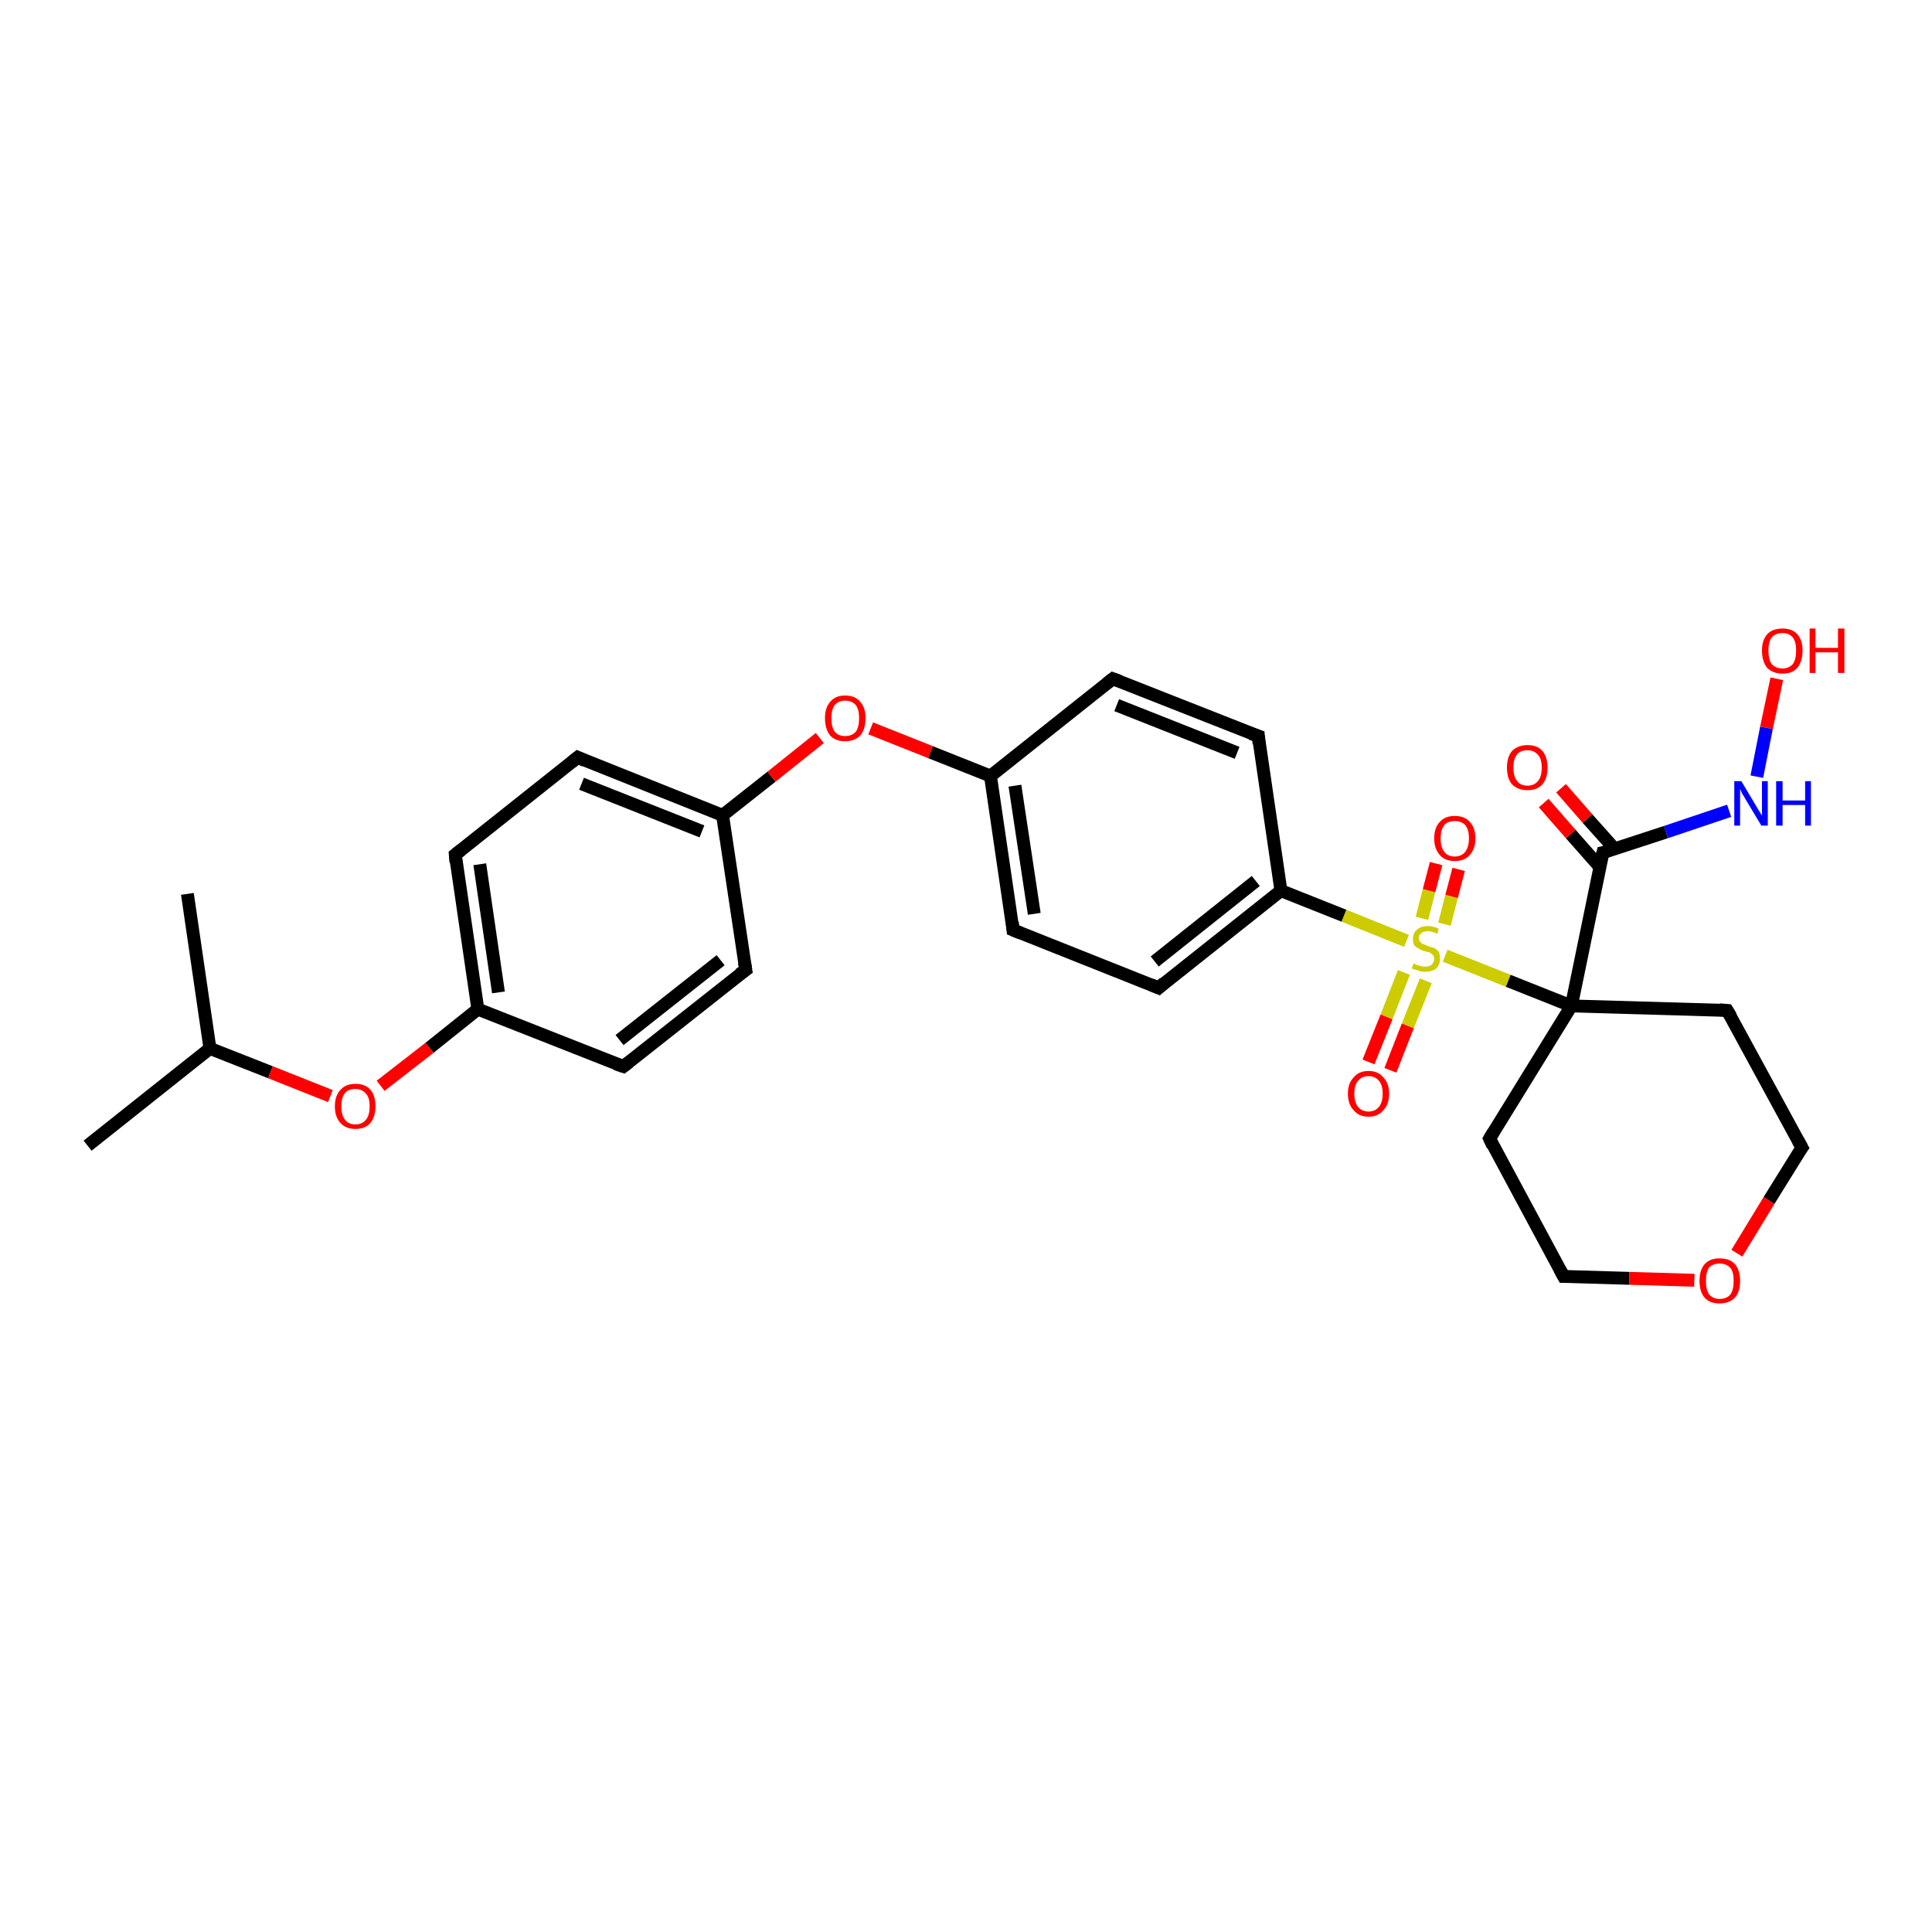 <?xml version='1.0' encoding='iso-8859-1'?>
<svg version='1.1' baseProfile='full'
              xmlns='http://www.w3.org/2000/svg'
                      xmlns:rdkit='http://www.rdkit.org/xml'
                      xmlns:xlink='http://www.w3.org/1999/xlink'
                  xml:space='preserve'
width='300px' height='300px' viewBox='0 0 300 300'>
<!-- END OF HEADER -->
<rect style='opacity:1.0;fill:#FFFFFF;stroke:none' width='300.0' height='300.0' x='0.0' y='0.0'> </rect>
<path class='bond-0 atom-0 atom-1' d='M 13.6,177.9 L 32.6,162.8' style='fill:none;fill-rule:evenodd;stroke:#000000;stroke-width:2.0px;stroke-linecap:butt;stroke-linejoin:miter;stroke-opacity:1' />
<path class='bond-1 atom-1 atom-2' d='M 32.6,162.8 L 29.1,138.8' style='fill:none;fill-rule:evenodd;stroke:#000000;stroke-width:2.0px;stroke-linecap:butt;stroke-linejoin:miter;stroke-opacity:1' />
<path class='bond-2 atom-1 atom-3' d='M 32.6,162.8 L 42.0,166.5' style='fill:none;fill-rule:evenodd;stroke:#000000;stroke-width:2.0px;stroke-linecap:butt;stroke-linejoin:miter;stroke-opacity:1' />
<path class='bond-2 atom-1 atom-3' d='M 42.0,166.5 L 51.3,170.2' style='fill:none;fill-rule:evenodd;stroke:#FF0000;stroke-width:2.0px;stroke-linecap:butt;stroke-linejoin:miter;stroke-opacity:1' />
<path class='bond-3 atom-3 atom-4' d='M 59.1,168.6 L 66.7,162.7' style='fill:none;fill-rule:evenodd;stroke:#FF0000;stroke-width:2.0px;stroke-linecap:butt;stroke-linejoin:miter;stroke-opacity:1' />
<path class='bond-3 atom-3 atom-4' d='M 66.7,162.7 L 74.2,156.7' style='fill:none;fill-rule:evenodd;stroke:#000000;stroke-width:2.0px;stroke-linecap:butt;stroke-linejoin:miter;stroke-opacity:1' />
<path class='bond-4 atom-4 atom-5' d='M 74.2,156.7 L 70.7,132.7' style='fill:none;fill-rule:evenodd;stroke:#000000;stroke-width:2.0px;stroke-linecap:butt;stroke-linejoin:miter;stroke-opacity:1' />
<path class='bond-4 atom-4 atom-5' d='M 77.4,154.1 L 74.5,134.2' style='fill:none;fill-rule:evenodd;stroke:#000000;stroke-width:2.0px;stroke-linecap:butt;stroke-linejoin:miter;stroke-opacity:1' />
<path class='bond-5 atom-5 atom-6' d='M 70.7,132.7 L 89.7,117.6' style='fill:none;fill-rule:evenodd;stroke:#000000;stroke-width:2.0px;stroke-linecap:butt;stroke-linejoin:miter;stroke-opacity:1' />
<path class='bond-6 atom-6 atom-7' d='M 89.7,117.6 L 112.2,126.6' style='fill:none;fill-rule:evenodd;stroke:#000000;stroke-width:2.0px;stroke-linecap:butt;stroke-linejoin:miter;stroke-opacity:1' />
<path class='bond-6 atom-6 atom-7' d='M 90.3,121.7 L 109.0,129.1' style='fill:none;fill-rule:evenodd;stroke:#000000;stroke-width:2.0px;stroke-linecap:butt;stroke-linejoin:miter;stroke-opacity:1' />
<path class='bond-7 atom-7 atom-8' d='M 112.2,126.6 L 119.8,120.6' style='fill:none;fill-rule:evenodd;stroke:#000000;stroke-width:2.0px;stroke-linecap:butt;stroke-linejoin:miter;stroke-opacity:1' />
<path class='bond-7 atom-7 atom-8' d='M 119.8,120.6 L 127.3,114.6' style='fill:none;fill-rule:evenodd;stroke:#FF0000;stroke-width:2.0px;stroke-linecap:butt;stroke-linejoin:miter;stroke-opacity:1' />
<path class='bond-8 atom-8 atom-9' d='M 135.2,113.1 L 144.5,116.8' style='fill:none;fill-rule:evenodd;stroke:#FF0000;stroke-width:2.0px;stroke-linecap:butt;stroke-linejoin:miter;stroke-opacity:1' />
<path class='bond-8 atom-8 atom-9' d='M 144.5,116.8 L 153.8,120.5' style='fill:none;fill-rule:evenodd;stroke:#000000;stroke-width:2.0px;stroke-linecap:butt;stroke-linejoin:miter;stroke-opacity:1' />
<path class='bond-9 atom-9 atom-10' d='M 153.8,120.5 L 157.3,144.4' style='fill:none;fill-rule:evenodd;stroke:#000000;stroke-width:2.0px;stroke-linecap:butt;stroke-linejoin:miter;stroke-opacity:1' />
<path class='bond-9 atom-9 atom-10' d='M 157.6,122.0 L 160.6,141.9' style='fill:none;fill-rule:evenodd;stroke:#000000;stroke-width:2.0px;stroke-linecap:butt;stroke-linejoin:miter;stroke-opacity:1' />
<path class='bond-10 atom-10 atom-11' d='M 157.3,144.4 L 179.9,153.4' style='fill:none;fill-rule:evenodd;stroke:#000000;stroke-width:2.0px;stroke-linecap:butt;stroke-linejoin:miter;stroke-opacity:1' />
<path class='bond-11 atom-11 atom-12' d='M 179.9,153.4 L 198.9,138.3' style='fill:none;fill-rule:evenodd;stroke:#000000;stroke-width:2.0px;stroke-linecap:butt;stroke-linejoin:miter;stroke-opacity:1' />
<path class='bond-11 atom-11 atom-12' d='M 179.3,149.3 L 195.0,136.8' style='fill:none;fill-rule:evenodd;stroke:#000000;stroke-width:2.0px;stroke-linecap:butt;stroke-linejoin:miter;stroke-opacity:1' />
<path class='bond-12 atom-12 atom-13' d='M 198.9,138.3 L 195.4,114.3' style='fill:none;fill-rule:evenodd;stroke:#000000;stroke-width:2.0px;stroke-linecap:butt;stroke-linejoin:miter;stroke-opacity:1' />
<path class='bond-13 atom-13 atom-14' d='M 195.4,114.3 L 172.8,105.4' style='fill:none;fill-rule:evenodd;stroke:#000000;stroke-width:2.0px;stroke-linecap:butt;stroke-linejoin:miter;stroke-opacity:1' />
<path class='bond-13 atom-13 atom-14' d='M 192.1,116.9 L 173.4,109.5' style='fill:none;fill-rule:evenodd;stroke:#000000;stroke-width:2.0px;stroke-linecap:butt;stroke-linejoin:miter;stroke-opacity:1' />
<path class='bond-14 atom-12 atom-15' d='M 198.9,138.3 L 208.7,142.2' style='fill:none;fill-rule:evenodd;stroke:#000000;stroke-width:2.0px;stroke-linecap:butt;stroke-linejoin:miter;stroke-opacity:1' />
<path class='bond-14 atom-12 atom-15' d='M 208.7,142.2 L 218.4,146.1' style='fill:none;fill-rule:evenodd;stroke:#CCCC00;stroke-width:2.0px;stroke-linecap:butt;stroke-linejoin:miter;stroke-opacity:1' />
<path class='bond-15 atom-15 atom-16' d='M 218.0,151.0 L 215.3,157.9' style='fill:none;fill-rule:evenodd;stroke:#CCCC00;stroke-width:2.0px;stroke-linecap:butt;stroke-linejoin:miter;stroke-opacity:1' />
<path class='bond-15 atom-15 atom-16' d='M 215.3,157.9 L 212.5,164.9' style='fill:none;fill-rule:evenodd;stroke:#FF0000;stroke-width:2.0px;stroke-linecap:butt;stroke-linejoin:miter;stroke-opacity:1' />
<path class='bond-15 atom-15 atom-16' d='M 221.4,152.3 L 218.6,159.3' style='fill:none;fill-rule:evenodd;stroke:#CCCC00;stroke-width:2.0px;stroke-linecap:butt;stroke-linejoin:miter;stroke-opacity:1' />
<path class='bond-15 atom-15 atom-16' d='M 218.6,159.3 L 215.9,166.2' style='fill:none;fill-rule:evenodd;stroke:#FF0000;stroke-width:2.0px;stroke-linecap:butt;stroke-linejoin:miter;stroke-opacity:1' />
<path class='bond-16 atom-15 atom-17' d='M 224.3,143.5 L 225.4,139.2' style='fill:none;fill-rule:evenodd;stroke:#CCCC00;stroke-width:2.0px;stroke-linecap:butt;stroke-linejoin:miter;stroke-opacity:1' />
<path class='bond-16 atom-15 atom-17' d='M 225.4,139.2 L 226.5,135.0' style='fill:none;fill-rule:evenodd;stroke:#FF0000;stroke-width:2.0px;stroke-linecap:butt;stroke-linejoin:miter;stroke-opacity:1' />
<path class='bond-16 atom-15 atom-17' d='M 220.8,142.6 L 221.9,138.3' style='fill:none;fill-rule:evenodd;stroke:#CCCC00;stroke-width:2.0px;stroke-linecap:butt;stroke-linejoin:miter;stroke-opacity:1' />
<path class='bond-16 atom-15 atom-17' d='M 221.9,138.3 L 223.0,134.1' style='fill:none;fill-rule:evenodd;stroke:#FF0000;stroke-width:2.0px;stroke-linecap:butt;stroke-linejoin:miter;stroke-opacity:1' />
<path class='bond-17 atom-15 atom-18' d='M 224.4,148.4 L 234.2,152.3' style='fill:none;fill-rule:evenodd;stroke:#CCCC00;stroke-width:2.0px;stroke-linecap:butt;stroke-linejoin:miter;stroke-opacity:1' />
<path class='bond-17 atom-15 atom-18' d='M 234.2,152.3 L 244.0,156.2' style='fill:none;fill-rule:evenodd;stroke:#000000;stroke-width:2.0px;stroke-linecap:butt;stroke-linejoin:miter;stroke-opacity:1' />
<path class='bond-18 atom-18 atom-19' d='M 244.0,156.2 L 231.3,176.8' style='fill:none;fill-rule:evenodd;stroke:#000000;stroke-width:2.0px;stroke-linecap:butt;stroke-linejoin:miter;stroke-opacity:1' />
<path class='bond-19 atom-19 atom-20' d='M 231.3,176.8 L 242.8,198.2' style='fill:none;fill-rule:evenodd;stroke:#000000;stroke-width:2.0px;stroke-linecap:butt;stroke-linejoin:miter;stroke-opacity:1' />
<path class='bond-20 atom-20 atom-21' d='M 242.8,198.2 L 253.0,198.5' style='fill:none;fill-rule:evenodd;stroke:#000000;stroke-width:2.0px;stroke-linecap:butt;stroke-linejoin:miter;stroke-opacity:1' />
<path class='bond-20 atom-20 atom-21' d='M 253.0,198.5 L 263.1,198.8' style='fill:none;fill-rule:evenodd;stroke:#FF0000;stroke-width:2.0px;stroke-linecap:butt;stroke-linejoin:miter;stroke-opacity:1' />
<path class='bond-21 atom-21 atom-22' d='M 269.7,194.6 L 274.7,186.4' style='fill:none;fill-rule:evenodd;stroke:#FF0000;stroke-width:2.0px;stroke-linecap:butt;stroke-linejoin:miter;stroke-opacity:1' />
<path class='bond-21 atom-21 atom-22' d='M 274.7,186.4 L 279.8,178.2' style='fill:none;fill-rule:evenodd;stroke:#000000;stroke-width:2.0px;stroke-linecap:butt;stroke-linejoin:miter;stroke-opacity:1' />
<path class='bond-22 atom-22 atom-23' d='M 279.8,178.2 L 268.2,156.9' style='fill:none;fill-rule:evenodd;stroke:#000000;stroke-width:2.0px;stroke-linecap:butt;stroke-linejoin:miter;stroke-opacity:1' />
<path class='bond-23 atom-18 atom-24' d='M 244.0,156.2 L 248.9,132.4' style='fill:none;fill-rule:evenodd;stroke:#000000;stroke-width:2.0px;stroke-linecap:butt;stroke-linejoin:miter;stroke-opacity:1' />
<path class='bond-24 atom-24 atom-25' d='M 250.7,131.8 L 246.5,127.1' style='fill:none;fill-rule:evenodd;stroke:#000000;stroke-width:2.0px;stroke-linecap:butt;stroke-linejoin:miter;stroke-opacity:1' />
<path class='bond-24 atom-24 atom-25' d='M 246.5,127.1 L 242.4,122.4' style='fill:none;fill-rule:evenodd;stroke:#FF0000;stroke-width:2.0px;stroke-linecap:butt;stroke-linejoin:miter;stroke-opacity:1' />
<path class='bond-24 atom-24 atom-25' d='M 248.4,134.6 L 243.9,129.5' style='fill:none;fill-rule:evenodd;stroke:#000000;stroke-width:2.0px;stroke-linecap:butt;stroke-linejoin:miter;stroke-opacity:1' />
<path class='bond-24 atom-24 atom-25' d='M 243.9,129.5 L 239.7,124.7' style='fill:none;fill-rule:evenodd;stroke:#FF0000;stroke-width:2.0px;stroke-linecap:butt;stroke-linejoin:miter;stroke-opacity:1' />
<path class='bond-25 atom-24 atom-26' d='M 248.9,132.4 L 258.7,129.2' style='fill:none;fill-rule:evenodd;stroke:#000000;stroke-width:2.0px;stroke-linecap:butt;stroke-linejoin:miter;stroke-opacity:1' />
<path class='bond-25 atom-24 atom-26' d='M 258.7,129.2 L 268.5,125.9' style='fill:none;fill-rule:evenodd;stroke:#0000FF;stroke-width:2.0px;stroke-linecap:butt;stroke-linejoin:miter;stroke-opacity:1' />
<path class='bond-26 atom-26 atom-27' d='M 272.8,120.6 L 274.3,113.0' style='fill:none;fill-rule:evenodd;stroke:#0000FF;stroke-width:2.0px;stroke-linecap:butt;stroke-linejoin:miter;stroke-opacity:1' />
<path class='bond-26 atom-26 atom-27' d='M 274.3,113.0 L 275.9,105.4' style='fill:none;fill-rule:evenodd;stroke:#FF0000;stroke-width:2.0px;stroke-linecap:butt;stroke-linejoin:miter;stroke-opacity:1' />
<path class='bond-27 atom-7 atom-28' d='M 112.2,126.6 L 115.8,150.6' style='fill:none;fill-rule:evenodd;stroke:#000000;stroke-width:2.0px;stroke-linecap:butt;stroke-linejoin:miter;stroke-opacity:1' />
<path class='bond-28 atom-28 atom-29' d='M 115.8,150.6 L 96.8,165.6' style='fill:none;fill-rule:evenodd;stroke:#000000;stroke-width:2.0px;stroke-linecap:butt;stroke-linejoin:miter;stroke-opacity:1' />
<path class='bond-28 atom-28 atom-29' d='M 111.9,149.1 L 96.2,161.5' style='fill:none;fill-rule:evenodd;stroke:#000000;stroke-width:2.0px;stroke-linecap:butt;stroke-linejoin:miter;stroke-opacity:1' />
<path class='bond-29 atom-29 atom-4' d='M 96.8,165.6 L 74.2,156.7' style='fill:none;fill-rule:evenodd;stroke:#000000;stroke-width:2.0px;stroke-linecap:butt;stroke-linejoin:miter;stroke-opacity:1' />
<path class='bond-30 atom-14 atom-9' d='M 172.8,105.4 L 153.8,120.5' style='fill:none;fill-rule:evenodd;stroke:#000000;stroke-width:2.0px;stroke-linecap:butt;stroke-linejoin:miter;stroke-opacity:1' />
<path class='bond-31 atom-23 atom-18' d='M 268.2,156.9 L 244.0,156.2' style='fill:none;fill-rule:evenodd;stroke:#000000;stroke-width:2.0px;stroke-linecap:butt;stroke-linejoin:miter;stroke-opacity:1' />
<path d='M 70.8,133.9 L 70.7,132.7 L 71.6,132.0' style='fill:none;stroke:#000000;stroke-width:2.0px;stroke-linecap:butt;stroke-linejoin:miter;stroke-opacity:1;' />
<path d='M 88.7,118.4 L 89.7,117.6 L 90.8,118.1' style='fill:none;stroke:#000000;stroke-width:2.0px;stroke-linecap:butt;stroke-linejoin:miter;stroke-opacity:1;' />
<path d='M 157.2,143.2 L 157.3,144.4 L 158.5,144.9' style='fill:none;stroke:#000000;stroke-width:2.0px;stroke-linecap:butt;stroke-linejoin:miter;stroke-opacity:1;' />
<path d='M 178.7,152.9 L 179.9,153.4 L 180.8,152.6' style='fill:none;stroke:#000000;stroke-width:2.0px;stroke-linecap:butt;stroke-linejoin:miter;stroke-opacity:1;' />
<path d='M 195.5,115.5 L 195.4,114.3 L 194.2,113.9' style='fill:none;stroke:#000000;stroke-width:2.0px;stroke-linecap:butt;stroke-linejoin:miter;stroke-opacity:1;' />
<path d='M 173.9,105.8 L 172.8,105.4 L 171.9,106.1' style='fill:none;stroke:#000000;stroke-width:2.0px;stroke-linecap:butt;stroke-linejoin:miter;stroke-opacity:1;' />
<path d='M 231.9,175.8 L 231.3,176.8 L 231.8,177.9' style='fill:none;stroke:#000000;stroke-width:2.0px;stroke-linecap:butt;stroke-linejoin:miter;stroke-opacity:1;' />
<path d='M 242.2,197.1 L 242.8,198.2 L 243.3,198.2' style='fill:none;stroke:#000000;stroke-width:2.0px;stroke-linecap:butt;stroke-linejoin:miter;stroke-opacity:1;' />
<path d='M 279.5,178.6 L 279.8,178.2 L 279.2,177.1' style='fill:none;stroke:#000000;stroke-width:2.0px;stroke-linecap:butt;stroke-linejoin:miter;stroke-opacity:1;' />
<path d='M 268.8,157.9 L 268.2,156.9 L 267.0,156.8' style='fill:none;stroke:#000000;stroke-width:2.0px;stroke-linecap:butt;stroke-linejoin:miter;stroke-opacity:1;' />
<path d='M 248.6,133.6 L 248.9,132.4 L 249.4,132.3' style='fill:none;stroke:#000000;stroke-width:2.0px;stroke-linecap:butt;stroke-linejoin:miter;stroke-opacity:1;' />
<path d='M 115.6,149.4 L 115.8,150.6 L 114.8,151.3' style='fill:none;stroke:#000000;stroke-width:2.0px;stroke-linecap:butt;stroke-linejoin:miter;stroke-opacity:1;' />
<path d='M 97.7,164.9 L 96.8,165.6 L 95.6,165.2' style='fill:none;stroke:#000000;stroke-width:2.0px;stroke-linecap:butt;stroke-linejoin:miter;stroke-opacity:1;' />
<path class='atom-3' d='M 52.0 171.8
Q 52.0 170.1, 52.9 169.2
Q 53.7 168.3, 55.2 168.3
Q 56.7 168.3, 57.5 169.2
Q 58.3 170.1, 58.3 171.8
Q 58.3 173.4, 57.5 174.4
Q 56.7 175.3, 55.2 175.3
Q 53.7 175.3, 52.9 174.4
Q 52.0 173.5, 52.0 171.8
M 55.2 174.6
Q 56.2 174.6, 56.8 173.9
Q 57.4 173.2, 57.4 171.8
Q 57.4 170.4, 56.8 169.8
Q 56.2 169.1, 55.2 169.1
Q 54.1 169.1, 53.6 169.7
Q 53.0 170.4, 53.0 171.8
Q 53.0 173.2, 53.6 173.9
Q 54.1 174.6, 55.2 174.6
' fill='#FF0000'/>
<path class='atom-8' d='M 128.1 111.5
Q 128.1 109.9, 128.9 109.0
Q 129.7 108.0, 131.2 108.0
Q 132.8 108.0, 133.6 109.0
Q 134.4 109.9, 134.4 111.5
Q 134.4 113.2, 133.6 114.2
Q 132.7 115.1, 131.2 115.1
Q 129.7 115.1, 128.9 114.2
Q 128.1 113.2, 128.1 111.5
M 131.2 114.3
Q 132.3 114.3, 132.9 113.6
Q 133.4 112.9, 133.4 111.5
Q 133.4 110.2, 132.9 109.5
Q 132.3 108.8, 131.2 108.8
Q 130.2 108.8, 129.6 109.5
Q 129.1 110.2, 129.1 111.5
Q 129.1 112.9, 129.6 113.6
Q 130.2 114.3, 131.2 114.3
' fill='#FF0000'/>
<path class='atom-15' d='M 219.5 149.6
Q 219.6 149.6, 219.9 149.8
Q 220.2 149.9, 220.6 150.0
Q 220.9 150.1, 221.3 150.1
Q 221.9 150.1, 222.3 149.8
Q 222.7 149.4, 222.7 148.9
Q 222.7 148.5, 222.5 148.3
Q 222.3 148.1, 222.0 147.9
Q 221.7 147.8, 221.2 147.7
Q 220.6 147.5, 220.3 147.3
Q 219.9 147.1, 219.6 146.8
Q 219.4 146.4, 219.4 145.8
Q 219.4 144.9, 220.0 144.4
Q 220.6 143.8, 221.7 143.8
Q 222.5 143.8, 223.4 144.2
L 223.2 145.0
Q 222.4 144.6, 221.7 144.6
Q 221.1 144.6, 220.7 144.9
Q 220.3 145.2, 220.3 145.6
Q 220.3 146.0, 220.5 146.2
Q 220.7 146.5, 221.0 146.6
Q 221.3 146.7, 221.7 146.9
Q 222.4 147.1, 222.7 147.2
Q 223.1 147.4, 223.4 147.8
Q 223.6 148.2, 223.6 148.9
Q 223.6 149.8, 223.0 150.4
Q 222.4 150.9, 221.3 150.9
Q 220.7 150.9, 220.2 150.7
Q 219.8 150.6, 219.2 150.4
L 219.5 149.6
' fill='#CCCC00'/>
<path class='atom-16' d='M 209.3 169.8
Q 209.3 168.2, 210.2 167.3
Q 211.0 166.3, 212.5 166.3
Q 214.0 166.3, 214.8 167.3
Q 215.7 168.2, 215.7 169.8
Q 215.7 171.5, 214.8 172.4
Q 214.0 173.4, 212.5 173.4
Q 211.0 173.4, 210.2 172.4
Q 209.3 171.5, 209.3 169.8
M 212.5 172.6
Q 213.5 172.6, 214.1 171.9
Q 214.7 171.2, 214.7 169.8
Q 214.7 168.5, 214.1 167.8
Q 213.5 167.1, 212.5 167.1
Q 211.5 167.1, 210.9 167.8
Q 210.3 168.5, 210.3 169.8
Q 210.3 171.2, 210.9 171.9
Q 211.5 172.6, 212.5 172.6
' fill='#FF0000'/>
<path class='atom-17' d='M 222.7 130.2
Q 222.7 128.5, 223.6 127.6
Q 224.4 126.7, 225.9 126.7
Q 227.4 126.7, 228.2 127.6
Q 229.1 128.5, 229.1 130.2
Q 229.1 131.8, 228.2 132.8
Q 227.4 133.7, 225.9 133.7
Q 224.4 133.7, 223.6 132.8
Q 222.7 131.8, 222.7 130.2
M 225.9 133.0
Q 226.9 133.0, 227.5 132.3
Q 228.1 131.5, 228.1 130.2
Q 228.1 128.8, 227.5 128.1
Q 226.9 127.5, 225.9 127.5
Q 224.8 127.5, 224.3 128.1
Q 223.7 128.8, 223.7 130.2
Q 223.7 131.6, 224.3 132.3
Q 224.8 133.0, 225.9 133.0
' fill='#FF0000'/>
<path class='atom-21' d='M 263.9 198.9
Q 263.9 197.2, 264.7 196.3
Q 265.5 195.4, 267.0 195.4
Q 268.6 195.4, 269.4 196.3
Q 270.2 197.2, 270.2 198.9
Q 270.2 200.6, 269.4 201.5
Q 268.5 202.4, 267.0 202.4
Q 265.5 202.4, 264.7 201.5
Q 263.9 200.6, 263.9 198.9
M 267.0 201.7
Q 268.1 201.7, 268.7 201.0
Q 269.2 200.3, 269.2 198.9
Q 269.2 197.5, 268.7 196.9
Q 268.1 196.2, 267.0 196.2
Q 266.0 196.2, 265.4 196.8
Q 264.9 197.5, 264.9 198.9
Q 264.9 200.3, 265.4 201.0
Q 266.0 201.7, 267.0 201.7
' fill='#FF0000'/>
<path class='atom-25' d='M 234.0 119.2
Q 234.0 117.5, 234.8 116.6
Q 235.7 115.7, 237.2 115.7
Q 238.7 115.7, 239.5 116.6
Q 240.3 117.5, 240.3 119.2
Q 240.3 120.9, 239.5 121.8
Q 238.7 122.7, 237.2 122.7
Q 235.7 122.7, 234.8 121.8
Q 234.0 120.9, 234.0 119.2
M 237.2 122.0
Q 238.2 122.0, 238.8 121.3
Q 239.4 120.6, 239.4 119.2
Q 239.4 117.8, 238.8 117.2
Q 238.2 116.5, 237.2 116.5
Q 236.1 116.5, 235.6 117.1
Q 235.0 117.8, 235.0 119.2
Q 235.0 120.6, 235.6 121.3
Q 236.1 122.0, 237.2 122.0
' fill='#FF0000'/>
<path class='atom-26' d='M 270.4 121.3
L 272.6 125.0
Q 272.8 125.3, 273.2 126.0
Q 273.6 126.6, 273.6 126.7
L 273.6 121.3
L 274.5 121.3
L 274.5 128.2
L 273.5 128.2
L 271.1 124.2
Q 270.9 123.8, 270.5 123.2
Q 270.3 122.7, 270.2 122.5
L 270.2 128.2
L 269.3 128.2
L 269.3 121.3
L 270.4 121.3
' fill='#0000FF'/>
<path class='atom-26' d='M 275.8 121.3
L 276.8 121.3
L 276.8 124.3
L 280.3 124.3
L 280.3 121.3
L 281.2 121.3
L 281.2 128.2
L 280.3 128.2
L 280.3 125.0
L 276.8 125.0
L 276.8 128.2
L 275.8 128.2
L 275.8 121.3
' fill='#0000FF'/>
<path class='atom-27' d='M 273.6 101.0
Q 273.6 99.4, 274.4 98.5
Q 275.2 97.6, 276.8 97.6
Q 278.3 97.6, 279.1 98.5
Q 279.9 99.4, 279.9 101.0
Q 279.9 102.7, 279.1 103.7
Q 278.3 104.6, 276.8 104.6
Q 275.3 104.6, 274.4 103.7
Q 273.6 102.7, 273.6 101.0
M 276.8 103.8
Q 277.8 103.8, 278.4 103.1
Q 278.9 102.4, 278.9 101.0
Q 278.9 99.7, 278.4 99.0
Q 277.8 98.3, 276.8 98.3
Q 275.7 98.3, 275.1 99.0
Q 274.6 99.7, 274.6 101.0
Q 274.6 102.4, 275.1 103.1
Q 275.7 103.8, 276.8 103.8
' fill='#FF0000'/>
<path class='atom-27' d='M 281.0 97.6
L 281.9 97.6
L 281.9 100.6
L 285.4 100.6
L 285.4 97.6
L 286.4 97.6
L 286.4 104.5
L 285.4 104.5
L 285.4 101.3
L 281.9 101.3
L 281.9 104.5
L 281.0 104.5
L 281.0 97.6
' fill='#FF0000'/>
</svg>
